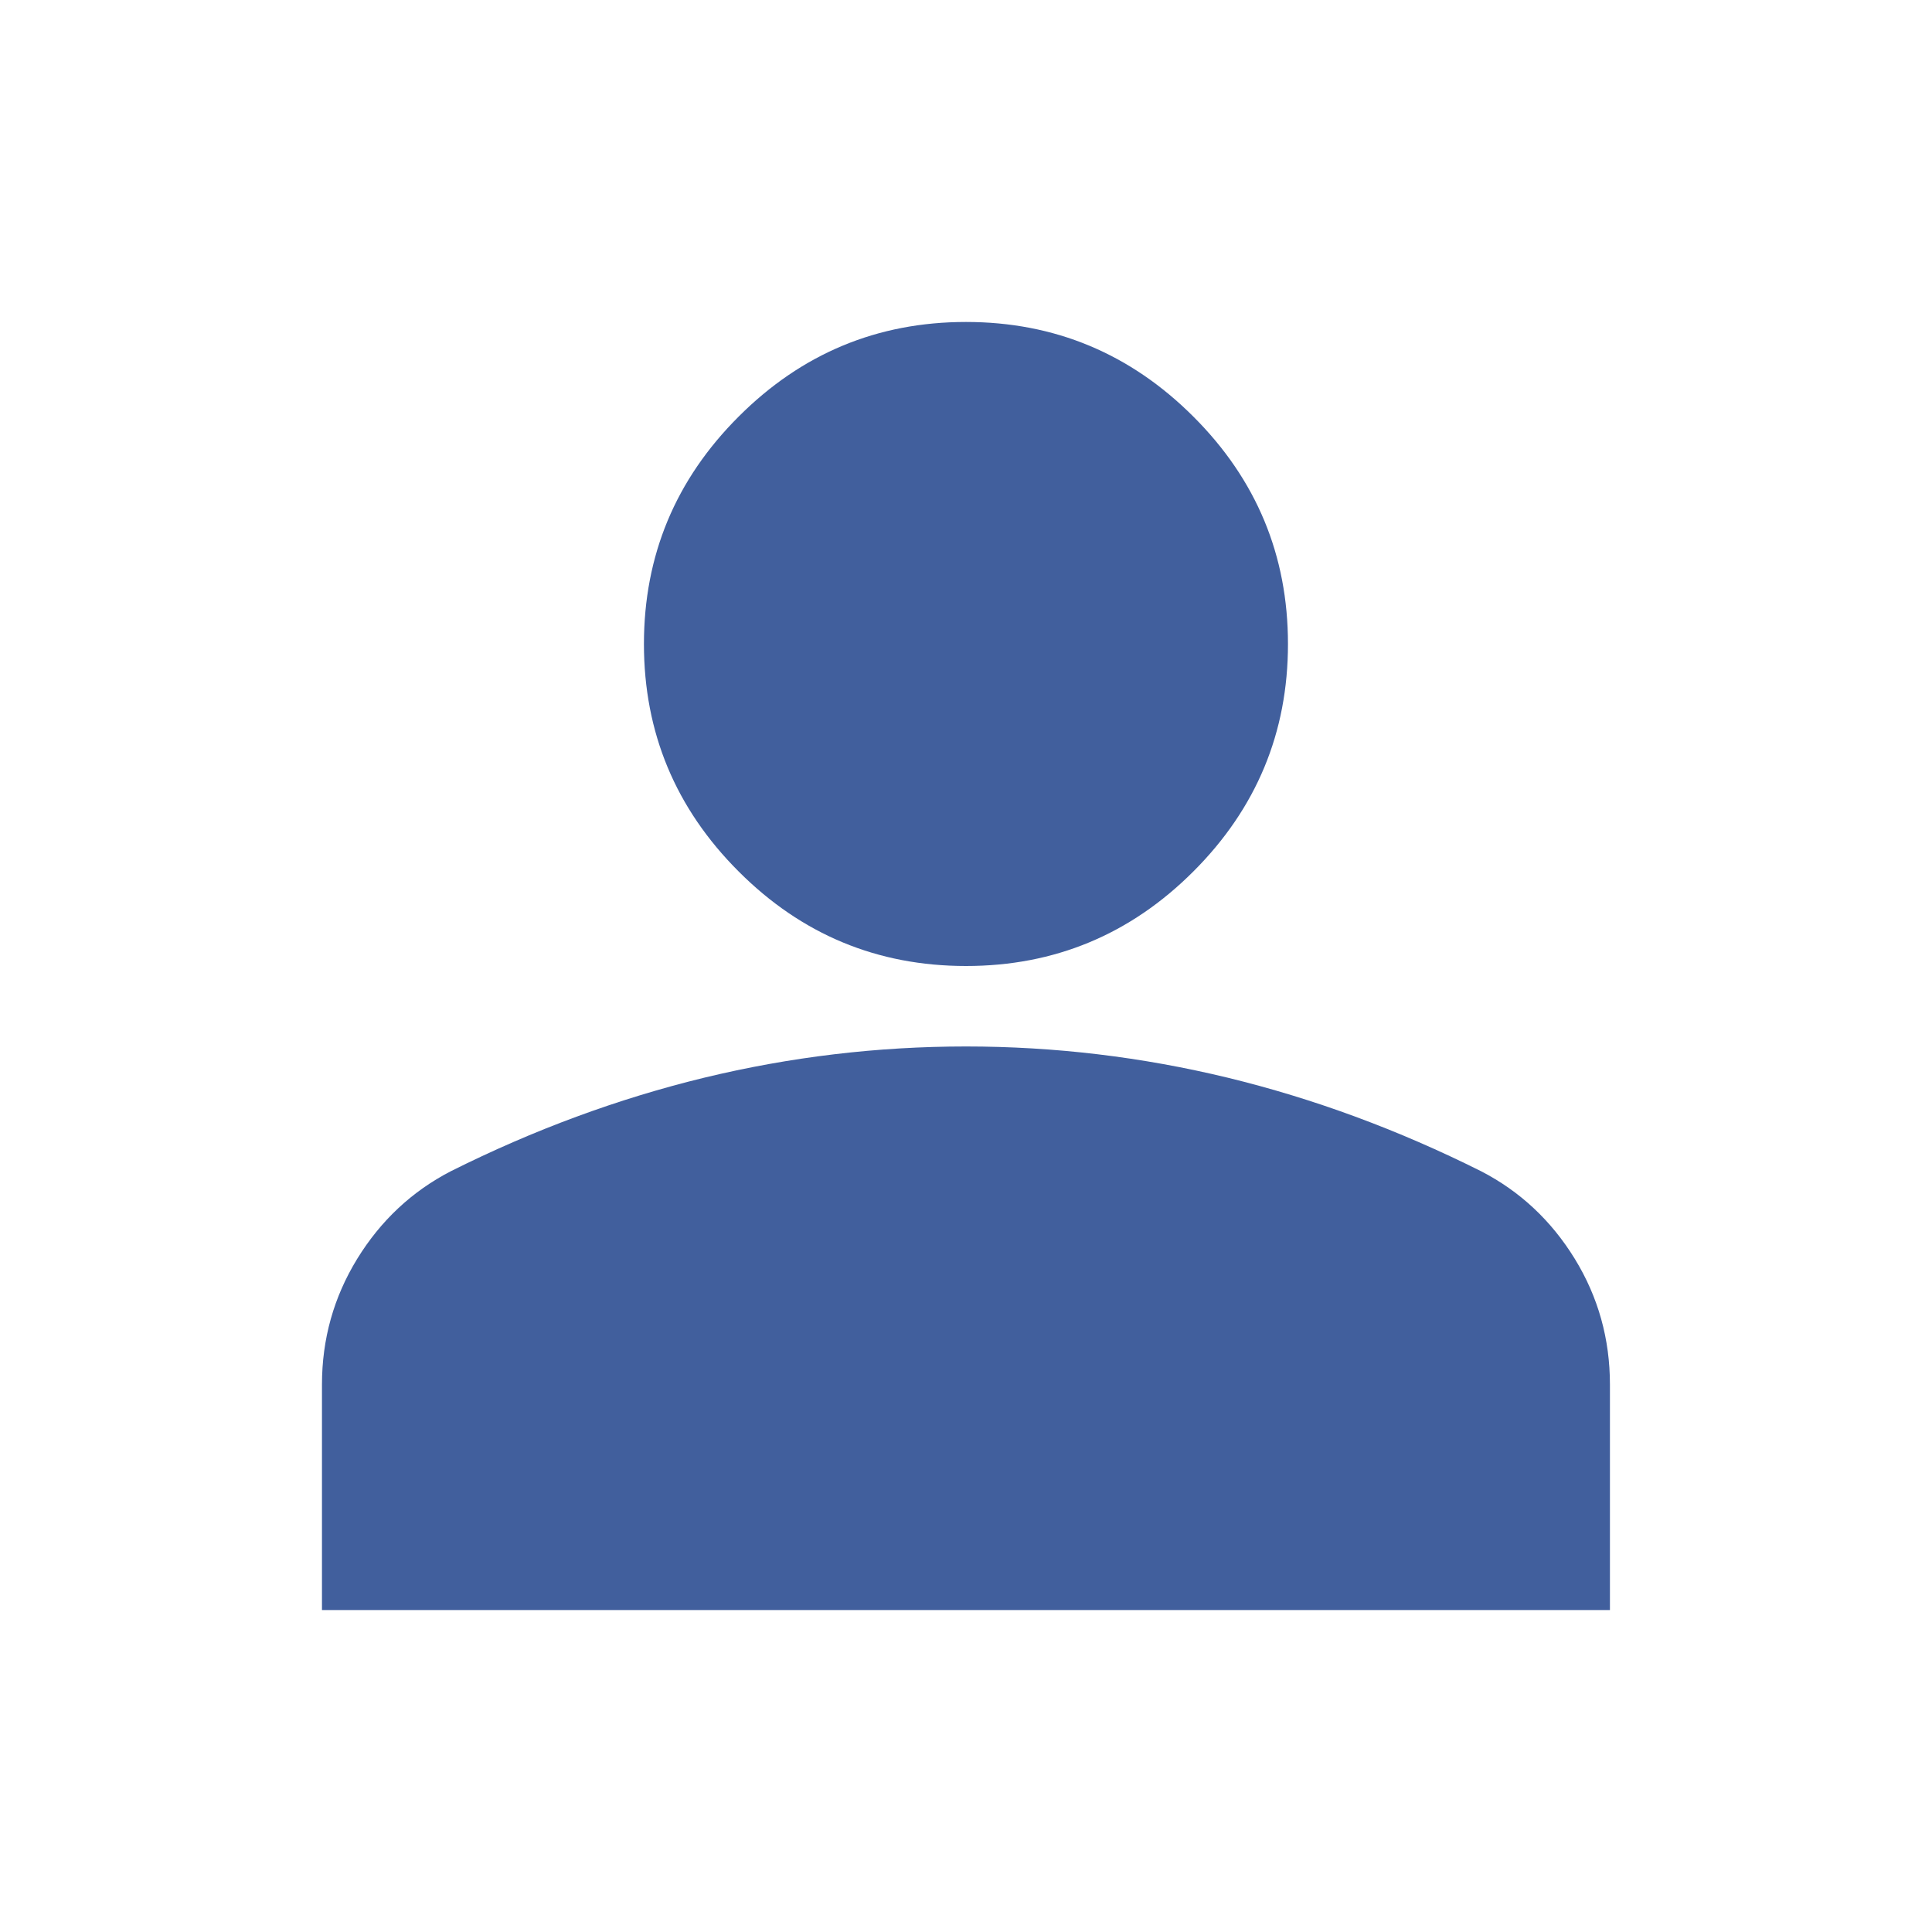 <svg width="20" height="20" viewBox="0 0 20 20" fill="none" xmlns="http://www.w3.org/2000/svg">
<mask id="mask0_17842_2543" style="mask-type:alpha" maskUnits="userSpaceOnUse" x="0" y="0" width="20" height="20">
<rect width="20" height="20" fill="#D9D9D9"/>
</mask>
<g mask="url(#mask0_17842_2543)">
<path d="M10 10C9.083 10 8.298 9.674 7.646 9.021C6.993 8.368 6.666 7.583 6.666 6.667C6.666 5.75 6.993 4.965 7.646 4.313C8.298 3.66 9.083 3.333 10 3.333C10.916 3.333 11.701 3.66 12.354 4.313C13.007 4.965 13.333 5.75 13.333 6.667C13.333 7.583 13.007 8.368 12.354 9.021C11.701 9.674 10.916 10 10 10ZM3.333 16.667V14.333C3.333 13.861 3.455 13.427 3.698 13.031C3.941 12.636 4.264 12.333 4.666 12.125C5.527 11.694 6.402 11.372 7.291 11.156C8.18 10.941 9.083 10.833 10 10.833C10.916 10.833 11.819 10.941 12.708 11.156C13.597 11.372 14.472 11.694 15.333 12.125C15.736 12.333 16.059 12.636 16.302 13.031C16.545 13.427 16.666 13.861 16.666 14.333V16.667H3.333Z" fill="#415F9D"/>
</g>
</svg>

